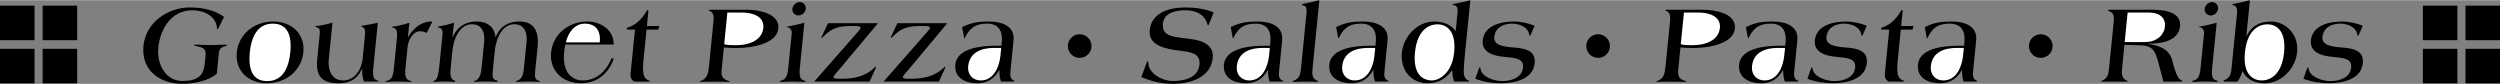 <svg xmlns="http://www.w3.org/2000/svg" width="2500" height="84" viewBox="0 0 167.088 5.589"><rect x="0" y="0" width="167.088" height="5.589" fill="#808080" stroke="none"/><path d="M15.825 3.488c-.12 1.201.739 2.063 2.015 2.063 1.283 0 2.314-.863 2.435-2.063.12-1.2-.739-2.063-2.022-2.063-1.276 0-2.308.863-2.428 2.063zM41.018 2.963c-.001-1.043-.942-1.538-1.759-1.538-1.275 0-2.307.863-2.427 2.063-.12 1.201.739 2.063 2.015 2.063 1.02 0 1.833-.623 2.176-1.658h-.158c-.343.878-1.04 1.471-1.902 1.471-.728 0-1.396-.518-1.257-1.913.016-.158.039-.315.071-.488h3.241zM48.381 3.158c.215.022.506.038.889.038.983 0 2.646-.278 2.748-1.298.103-1.021-1.329-1.26-2.109-1.26h-2.461c-.037 0-.076.007-.079.037-.002.022.028.022.092.053.271.143.25.42.218.75l-.291 2.904c-.062.615-.151.833-.505.998-.047.022-.116.038-.118.053-.002.015.02.03.049.03.045 0 .182-.022.903-.022.427 0 .928.022.988.022.038 0 .062-.015.064-.038.001-.015-.109-.037-.188-.067-.338-.143-.384-.36-.348-.728l.148-1.472zM67.74 2.678c.095-.945-.775-1.253-1.63-1.253-.667 0-1.16.052-1.808.375l.127.675c.01.045.014.083.029.083.015 0 .036-.06.073-.127.336-.66.761-.863 1.452-.863.758 0 1.044.51.972 1.23l-.024.248h-.428c-.788 0-2.54.112-2.654 1.253-.089.893.677 1.253 1.458 1.253.66 0 1.123-.271 1.476-.878h.015c-.012.263.022.525.104.765h.81c.052 0 .098-.007.101-.03s-.028-.022-.071-.045c-.222-.105-.237-.33-.212-.578l.21-2.108zM85.693 2.678c.094-.945-.775-1.253-1.631-1.253-.667 0-1.16.052-1.808.375l.127.675c.01.045.014.083.029.083.015 0 .036-.06.073-.127.336-.66.761-.863 1.452-.863.757 0 1.044.51.972 1.23l-.024.248h-.428c-.788 0-2.54.112-2.654 1.253-.089.893.677 1.253 1.458 1.253.66 0 1.123-.271 1.476-.878h.016c-.012.263.022.525.104.765h.81c.052 0 .098-.007.101-.03s-.028-.022-.071-.045c-.222-.105-.237-.33-.212-.578l.21-2.108zM92.738 2.678c.094-.945-.775-1.253-1.63-1.253-.668 0-1.161.052-1.808.375l.127.675c.011.045.015.083.029.083.015 0 .036-.06.073-.127.336-.66.761-.863 1.451-.863.758 0 1.045.51.973 1.23l-.025.248h-.427c-.788 0-2.54.112-2.654 1.253-.089.893.678 1.253 1.458 1.253.66 0 1.122-.271 1.476-.878h.015c-.011.263.022.525.104.765h.81c.053 0 .099-.007.101-.03.002-.022-.027-.022-.07-.045-.222-.105-.237-.33-.212-.578l.209-2.108zM98.272 0c-.37.097-.692.172-1.052.24-.054.008-.137.015-.14.045-.002.022.042.03.093.045.287.06.262.308.235.578l-.116 1.155h-.015c-.26-.405-.784-.638-1.437-.638-1.096 0-2.036.998-2.143 2.063-.126 1.261.68 2.063 1.729 2.063.758 0 1.266-.353 1.609-.863h.015c.019.188.035.48.143.75h.885c.09 0 .128-.007.13-.03.001-.015-.019-.03-.048-.038-.263-.075-.339-.36-.333-.653.011-.405.052-.817.093-1.23L98.272 0zM112.313 3.158c.215.022.506.038.889.038.983 0 2.646-.278 2.749-1.298.102-1.021-1.33-1.26-2.11-1.26h-2.461c-.037 0-.075.007-.079.037-.002.022.028.022.092.053.271.143.251.42.218.75l-.291 2.904c-.062.615-.151.833-.505.998-.047.022-.116.038-.118.053-.001.015.02.03.049.03.045 0 .182-.022.903-.022.428 0 .928.022.988.022.038 0 .062-.015.064-.038.001-.015-.109-.037-.188-.067-.338-.143-.384-.36-.347-.728l.147-1.472zM120.126 2.678c.094-.945-.775-1.253-1.63-1.253-.668 0-1.161.052-1.808.375l.127.675c.011.045.015.083.029.083.015 0 .036-.06.073-.127.336-.66.761-.863 1.451-.863.758 0 1.045.51.973 1.23l-.025.248h-.427c-.788 0-2.54.112-2.654 1.253-.089.893.678 1.253 1.458 1.253.66 0 1.123-.271 1.476-.878h.015c-.011.263.023.525.104.765h.81c.053 0 .099-.007.101-.03.002-.022-.027-.022-.07-.045-.222-.105-.237-.33-.212-.578l.209-2.108zM132.078 2.678c.095-.945-.775-1.253-1.63-1.253-.667 0-1.16.052-1.808.375l.127.675c.011.045.015.083.029.083.016 0 .036-.06.073-.127.336-.66.761-.863 1.451-.863.758 0 1.045.51.973 1.23l-.024.248h-.428c-.788 0-2.54.112-2.654 1.253-.089.893.677 1.253 1.458 1.253.66 0 1.123-.271 1.476-.878h.016c-.012.263.022.525.104.765h.81c.052 0 .098-.007.1-.03.003-.022-.027-.022-.07-.045-.222-.105-.237-.33-.212-.578l.209-2.108zM141.985 2.986l1.092.03c.936.022 1.012.54 1.252 1.44l.262.983h.99c.248 0 .286-.007.287-.015.003-.03-.055-.052-.118-.097-.225-.083-.436-.75-.557-1.26-.184-.788-.878-1.051-1.627-1.141l.002-.015c.788 0 2.031-.135 2.135-1.17.067-.667-.467-1.103-1.863-1.103h-2.806c-.112 0-.144.015-.146.045-.005.045.069.052.149.083.282.105.251.488.229.712l-.315 3.151c-.036.368-.126.585-.426.735-.07.03-.125.045-.126.06-.002.015.021.015.059.015h1.673c.067 0 .083-.007.084-.015.001-.015-.028-.022-.099-.06-.258-.12-.331-.368-.294-.735l.163-1.643zM150.374 0c-.37.097-.692.172-1.052.24-.053.008-.114.015-.119.06-.002.022.063.045.107.053.212.052.221.345.199.555l-.373 3.736c-.035.353-.165.593-.483.706-.031.015-.049.038-.051.06-.004.037.117.03.237.03h.706c.182-.248.257-.473.325-.698.274.488.699.811 1.509.811 1.096 0 2.043-.998 2.149-2.063.131-1.305-.866-2.063-1.737-2.063-.825 0-1.292.315-1.641.96h-.016l.24-2.387zM14.489 4.921c-.572.465-1.47.667-2.318.667-1.395 0-2.753-.825-2.581-2.551.155-1.545 1.621-2.551 3.091-2.551.991 0 1.733.225 2.293.63l-.328.653c-.027.045-.086.188-.109.188-.015 0-.029-.083-.039-.135-.081-.765-.861-1.148-1.641-1.148-1.41 0-2.15 1.246-2.274 2.483-.12 1.201.541 2.243 1.606 2.243 1.028 0 1.417-.367 1.495-1.147l.056-.556c.046-.465-.194-.532-.583-.623-.132-.03-.197-.052-.195-.075.002-.022.04-.03.108-.03.067 0 .717.03 1.04.03.3 0 .813-.03.918-.03.098 0 .148.022.145.053-.002.015-.064.037-.141.06-.371.105-.386.255-.42.6l-.123 1.239z"/><path d="M16.695 3.488c.088-.885.424-1.92 1.542-1.92 1.125 0 1.255 1.035 1.166 1.92-.088.886-.424 1.921-1.55 1.921-1.118 0-1.247-1.035-1.158-1.921z" fill="#fff"/><path d="M24.953 4.486c-.062.623.008.818.322.9.029.007.044.015.043.022-.002.022-.048.03-.101.03h-.893a2.106 2.106 0 0 1-.109-.863H24.2c-.314.668-.788.976-1.561.976-1.073 0-1.557-.413-1.436-1.621l.152-1.516c.043-.435.022-.525-.18-.6-.059-.015-.109-.038-.106-.06s.047-.022.116-.03c.342-.045.665-.12 1.034-.218l-.243 2.431c-.069.69.165 1.426.96 1.426.78 0 1.23-.743 1.299-1.44l.151-1.508c.046-.458-.027-.555-.155-.623-.064-.038-.093-.045-.092-.053.002-.022.086-.037.125-.045.297-.045.603-.098.987-.188l-.298 2.98zM27.262 2.476h.015c.354-.623.926-1.08 1.628-1.05l-.393.773c-.118-.098-.295-.12-.453-.12-.428 0-.768.547-.816 1.035l-.138 1.38c-.047.473-.045.826.337.9.051.015.072.03.071.045-.002.022-.025.022-.062.022-.052 0-.418-.022-.831-.022-.405 0-.76.022-.805.022-.038 0-.067-.007-.065-.022s.033-.03.086-.038c.365-.127.433-.277.496-.908l.179-1.793c.052-.518.049-.788-.208-.848-.073-.022-.108-.045-.106-.06.01-.03.107-.022.161-.038.351-.06.674-.135 1-.248l-.096.97zM30.241 2.468h.015c.319-.713.885-1.043 1.612-1.043.698 0 1.193.375 1.246 1.043h.015c.281-.713.847-1.043 1.575-1.043.683 0 1.365.308 1.225 1.703l-.159 1.59c-.045.45.002.585.227.66.044.015.095.03.092.06-.001.015-.062.022-.107.022s-.26-.022-.673-.022c-.405 0-.715.022-.752.022-.045 0-.058-.022-.056-.038.002-.022.025-.03.057-.045.348-.098.417-.413.481-1.058l.152-1.516c.06-.6-.121-1.193-.811-1.193-.908 0-1.244 1.11-1.315 1.823l-.127 1.275c-.038.375-.016.608.25.653.059.007.086.037.083.067-.002.022-.056.03-.085.03-.052 0-.298-.022-.71-.022-.405 0-.655.022-.737.022-.022 0-.06-.007-.058-.022s.019-.038.05-.045c.309-.09.41-.428.458-.9l.169-1.688c.06-.6-.121-1.193-.811-1.193-.908 0-1.244 1.11-1.315 1.823l-.106 1.058c-.047.473-.029.818.265.885.029.008.041.038.039.06-.002.022-.04.022-.107.022-.053 0-.268-.022-.681-.022-.405 0-.527.022-.587.022-.052 0-.083 0-.081-.022.003-.03.027-.045.059-.06.233-.083.29-.57.347-1.14l.183-1.823c.021-.21.052-.518-.191-.57-.052-.008-.119-.015-.116-.038.004-.045.065-.052.119-.06a7.3 7.3 0 0 0 .969-.24l-.103.963z"/><path d="M37.821 2.821c.147-.645.575-1.253 1.258-1.253.78 0 1.081.518 1.008 1.253h-2.266z" fill="#fff"/><path d="M41.95 1.965c-.045 0-.072-.03-.068-.067.003-.038.067-.067.161-.105.442-.15.837-.495 1.172-1.065.027-.053.06-.075.09-.075.038 0 .032.053.027.105l-.097.968h.833l-.076.24h-.78l-.213 2.131c-.1.998.122 1.178.354 1.26.058.022.087.03.084.053-.002.022-.055.03-.123.03h-.908c-.2-.097-.289-.262-.26-.547l.292-2.926h-.488z"/><path d="M48.614.825h.96c.698 0 1.521.24 1.443 1.028-.071.705-.738 1.155-1.864 1.155-.292 0-.54 0-.751-.067l.212-2.116z" fill="#fff"/><path d="M52.907 2.311c.037-.375-.101-.42-.214-.488-.043-.023-.125-.023-.123-.045.001-.015.084-.022.138-.03a15.03 15.03 0 0 0 1.052-.24l-.298 2.986c-.047.473-.036.811.302.878.044.007.073.022.068.067-.002.022-.04.022-.107.022-.075 0-.343-.022-.748-.022s-.677.022-.752.022c-.067 0-.105 0-.103-.022.004-.045.036-.06.082-.067.352-.067.438-.405.485-.878l.218-2.183zM52.96.578a.515.515 0 0 1 .488-.45c.255 0 .429.21.405.45a.503.503 0 0 1-.495.442.398.398 0 0 1-.398-.442zM56.139 4.576c-.23.271-.423.48-.43.548-.013.127.242.127.393.127.848 0 1.614-.083 2.299-.705.059-.06.1-.098.122-.098.015 0 .021.015.02.03-.005.053-.052.143-.072.195l-.354.765h-3.699l2.887-3.286c.11-.127.203-.232.209-.292.013-.135-.219-.135-.467-.135-.893 0-1.401.06-2.064.758-.017.015-.042.045-.064.045-.015 0-.013-.022-.012-.03a.584.584 0 0 1 .042-.12l.392-.84h3.339l-2.541 3.038zM60.775 4.576c-.229.271-.423.48-.43.548-.013.127.242.127.392.127.848 0 1.614-.083 2.299-.705.059-.06.1-.098.123-.098.015 0 .021.015.02.03-.005.053-.052.143-.072.195l-.354.765h-3.699l2.887-3.286c.11-.127.204-.232.209-.292.013-.135-.219-.135-.467-.135-.893 0-1.401.06-2.064.758-.017.015-.042.045-.064.045-.015 0-.013-.022-.012-.03a.584.584 0 0 1 .042-.12l.392-.84h3.338l-2.54 3.038z"/><path d="M66.864 3.713c-.072.72-.435 1.651-1.321 1.651-.532 0-.891-.398-.835-.945.099-.99.956-1.23 1.766-1.23h.442l-.052.524z" fill="#fff"/><path d="M80.833 1.53c-.049.12-.068.158-.09.158-.015 0-.021-.015-.033-.045-.135-.525-.571-.968-1.494-.968-.6 0-1.416.135-1.492.893-.09.908.775.877 1.907 1.035 1.325.18 1.466.795 1.419 1.268-.132 1.32-1.537 1.718-2.625 1.718-.886 0-1.351-.15-2.146-.442l.329-.893c.051-.135.062-.165.099-.165s.041.045.043.097c.03.75.951 1.215 1.641 1.215.728 0 1.686-.195 1.776-1.103.083-.833-.75-.833-1.355-.931-.793-.097-2.079-.292-1.973-1.35.123-1.23 1.368-1.531 2.389-1.531.66 0 1.296.09 1.888.323l-.283.721z"/><path d="M84.816 3.713c-.072.72-.435 1.651-1.32 1.651-.532 0-.891-.398-.835-.945.099-.99.956-1.23 1.766-1.23h.442l-.053.524z" fill="#fff"/><path d="M87.732 4.494c-.048.473-.054.758.337.9.029.015.042.03.041.045s-.04.022-.07.022c-.038 0-.23-.022-.793-.022-.405 0-.73.022-.783.022-.045 0-.075 0-.073-.022.001-.015.018-.03.049-.045.43-.172.471-.428.518-.9l.358-3.586c.037-.368-.016-.518-.2-.555-.044-.008-.109-.03-.106-.06.004-.038.064-.045.118-.053.359-.067.682-.143 1.052-.24l-.448 4.494z"/><path d="M91.861 3.713c-.072.72-.435 1.651-1.32 1.651-.533 0-.891-.398-.836-.945.1-.99.956-1.23 1.767-1.23h.442l-.053.524zM94.57 3.488c.158-1.575 1.005-1.875 1.5-1.875.488 0 1.275.3 1.118 1.875-.14 1.396-1.006 1.876-1.493 1.876-.495 0-1.283-.3-1.125-1.876z" fill="#fff"/><path d="M102.321 2.273c-.028.053-.046.09-.076.09-.022 0-.044-.015-.047-.06-.033-.42-.526-.735-1.142-.735-.578 0-1.121.255-1.186.9-.053.525.588.645 1.274.69 1.043.067 1.496.345 1.424 1.065-.107 1.073-1.378 1.328-2.226 1.328-.6 0-1.199-.09-1.74-.3l.22-.623c.031-.09.059-.143.082-.143.03 0 .034.03.038.067.061.593.942.855 1.46.855.578 0 1.319-.21 1.388-.9.057-.57-.386-.646-1.256-.72-.662-.06-1.519-.27-1.435-1.103.104-1.035 1.281-1.26 2.099-1.26.435 0 .979.12 1.367.285l-.244.564z"/><path d="M112.547.825h.96c.698 0 1.521.24 1.443 1.028-.071.705-.738 1.155-1.864 1.155-.292 0-.54 0-.751-.067l.212-2.116zM119.25 3.713c-.072.72-.435 1.651-1.32 1.651-.533 0-.891-.398-.836-.945.1-.99.956-1.23 1.767-1.23h.442l-.053.524z" fill="#fff"/><path d="M124.519 2.273c-.028.053-.047.09-.077.09-.022 0-.043-.015-.046-.06-.033-.42-.527-.735-1.142-.735-.578 0-1.121.255-1.185.9-.053.525.588.645 1.273.69 1.044.067 1.496.345 1.424 1.065-.107 1.073-1.378 1.328-2.226 1.328-.601 0-1.199-.09-1.741-.3l.22-.623c.031-.09.059-.143.082-.143.03 0 .035.03.038.067.061.593.942.855 1.46.855.577 0 1.318-.21 1.388-.9.057-.57-.386-.646-1.256-.72-.662-.06-1.519-.27-1.436-1.103.104-1.035 1.281-1.26 2.1-1.26.435 0 .978.12 1.367.285l-.243.564zM125.779 1.965c-.045 0-.072-.03-.068-.067.004-.038.067-.067.161-.105.442-.15.837-.495 1.172-1.065.027-.053.06-.075.09-.075.037 0 .032.053.027.105l-.097.968h.833l-.076.24h-.78l-.213 2.131c-.1.998.122 1.178.354 1.26.058.022.087.03.085.053-.002.022-.056.03-.123.03h-.908c-.2-.097-.289-.262-.26-.547l.292-2.926h-.489z"/><path d="M131.201 3.713c-.072.72-.435 1.651-1.32 1.651-.532 0-.891-.398-.836-.945.1-.99.956-1.23 1.767-1.23h.442l-.053.524zM142.201.825h1.41c.795 0 1.138.405 1.082.96-.05.503-.514 1.013-1.332 1.013h-1.358l.198-1.973z" fill="#fff"/><path d="M147.299 2.311c.038-.375-.1-.42-.213-.488-.043-.022-.125-.022-.123-.045.001-.015.084-.022.138-.03a15.03 15.03 0 0 0 1.052-.24l-.299 2.986c-.047.473-.036.811.303.878.044.007.072.022.068.067-.002.022-.04.022-.107.022-.075 0-.343-.022-.748-.022-.405 0-.678.022-.753.022-.067 0-.104 0-.103-.022.004-.045.036-.06.082-.067.352-.067.438-.405.485-.878l.218-2.183zM147.353.578a.515.515 0 0 1 .487-.45.4.4 0 0 1 .405.45.502.502 0 0 1-.494.442.397.397 0 0 1-.398-.442z"/><path d="M150.04 3.488c.157-1.575 1.005-1.875 1.5-1.875.488 0 1.275.3 1.118 1.875-.158 1.576-1.005 1.876-1.493 1.876-.495 0-1.283-.3-1.125-1.876z" fill="#fff"/><path d="M157.671 2.273c-.027.053-.046.09-.076.09-.022 0-.043-.015-.047-.06-.033-.42-.526-.735-1.142-.735-.578 0-1.121.255-1.186.9-.052.525.588.645 1.274.69 1.043.067 1.496.345 1.424 1.065-.107 1.073-1.378 1.328-2.226 1.328-.6 0-1.199-.09-1.741-.3l.22-.623c.032-.09.06-.143.082-.143.03 0 .034.03.038.067.061.593.942.855 1.46.855.578 0 1.319-.21 1.388-.9.057-.57-.386-.646-1.256-.72-.662-.06-1.519-.27-1.435-1.103.104-1.035 1.281-1.26 2.099-1.26.436 0 .979.12 1.367.285l-.243.564z"/><circle cx="106.809" cy="3.066" r=".791"/><circle cx="72.16" cy="3.066" r=".791"/><circle cx="136.394" cy="3.066" r=".791"/><path d="M0 .365h2.308v2.308H0zM2.849.365h2.308v2.308H2.849zM0 3.25h2.308v2.308H0zM2.849 3.25h2.308v2.308H2.849zM161.932.365h2.308v2.308h-2.308zM164.781.365h2.308v2.308h-2.308zM161.932 3.25h2.308v2.308h-2.308zM164.781 3.25h2.308v2.308h-2.308z"/></svg>
